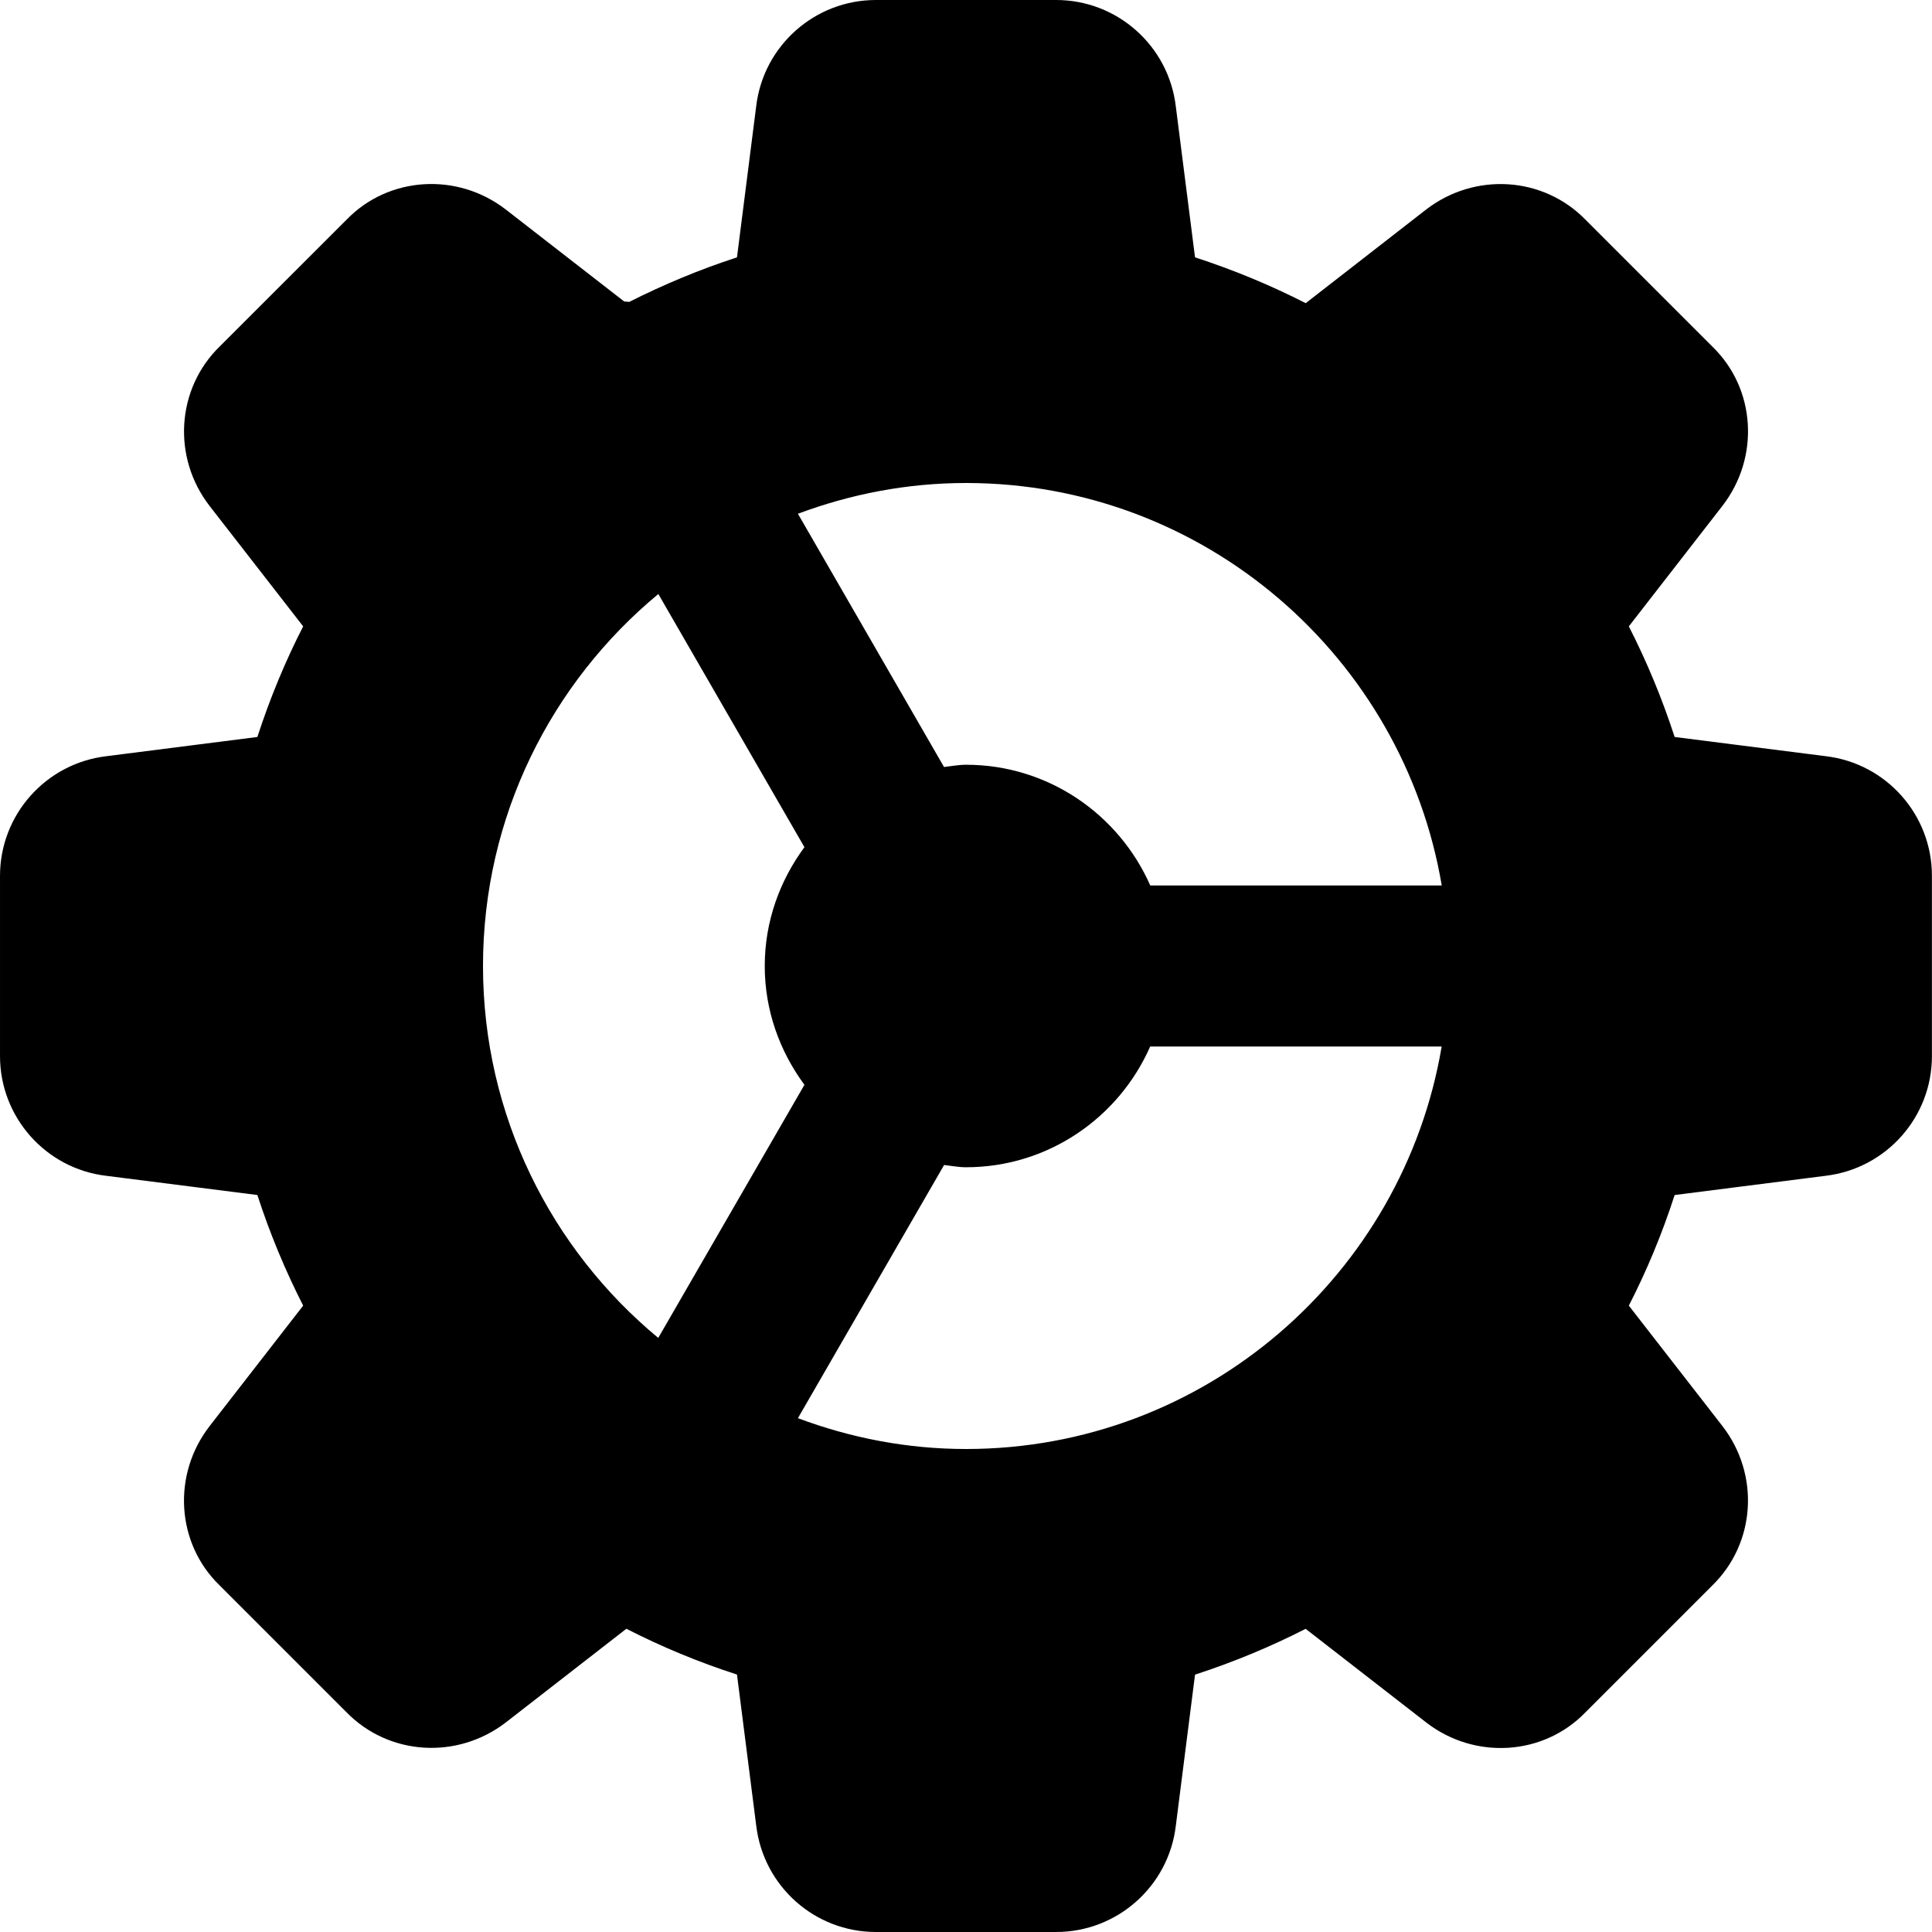 <svg enable-background="new 0 0 24 24" height="512" viewBox="0 0 24 24" width="512" xmlns="http://www.w3.org/2000/svg"><path d="m22.683 9.394-1.88-.239c-.155-.477-.346-.937-.569-1.374l1.161-1.495c.47-.605.415-1.459-.122-1.979l-1.575-1.575c-.525-.542-1.379-.596-1.985-.127l-1.493 1.161c-.437-.223-.897-.414-1.375-.569l-.239-1.877c-.09-.753-.729-1.32-1.486-1.32h-2.24c-.757 0-1.396.567-1.486 1.317l-.239 1.88c-.465.151-.911.338-1.338.553-.021 0-.041-.005-.062-.004l-1.469-1.141c-.604-.469-1.458-.415-1.979.122l-1.575 1.574c-.542.526-.597 1.38-.127 1.986l1.161 1.494c-.224.437-.414.897-.569 1.374l-1.877.239c-.753.09-1.32.729-1.32 1.486v2.24c0 .757.567 1.396 1.317 1.486l1.88.239c.155.477.346.937.569 1.374l-1.161 1.495c-.47.605-.415 1.459.122 1.979l1.575 1.575c.526.541 1.379.595 1.985.126l1.494-1.161c.437.224.897.415 1.374.569l.239 1.876c.09.755.729 1.322 1.486 1.322h2.24c.757 0 1.396-.567 1.486-1.317l.239-1.88c.477-.155.937-.346 1.374-.569l1.495 1.161c.605.47 1.459.415 1.979-.122l1.575-1.575c.542-.526.597-1.379.127-1.985l-1.161-1.494c.224-.437.415-.897.569-1.374l1.876-.239c.753-.09 1.32-.729 1.32-1.486v-2.24c.001-.757-.566-1.396-1.316-1.486zm-10.683-3.394c2.967 0 5.431 2.167 5.91 5h-3.621c-.388-.881-1.266-1.5-2.289-1.5-.093 0-.182.018-.273.028l-1.815-3.146c.651-.243 1.353-.382 2.088-.382zm-6 6c0-1.857.848-3.519 2.178-4.621l1.815 3.145c-.306.415-.493.922-.493 1.476s.187 1.061.493 1.476l-1.816 3.144c-1.329-1.101-2.177-2.763-2.177-4.62zm6 6c-.735 0-1.437-.139-2.088-.383l1.816-3.145c.09.01.179.028.272.028 1.023 0 1.901-.619 2.288-1.5h3.621c-.478 2.833-2.942 5-5.909 5z"/></svg>